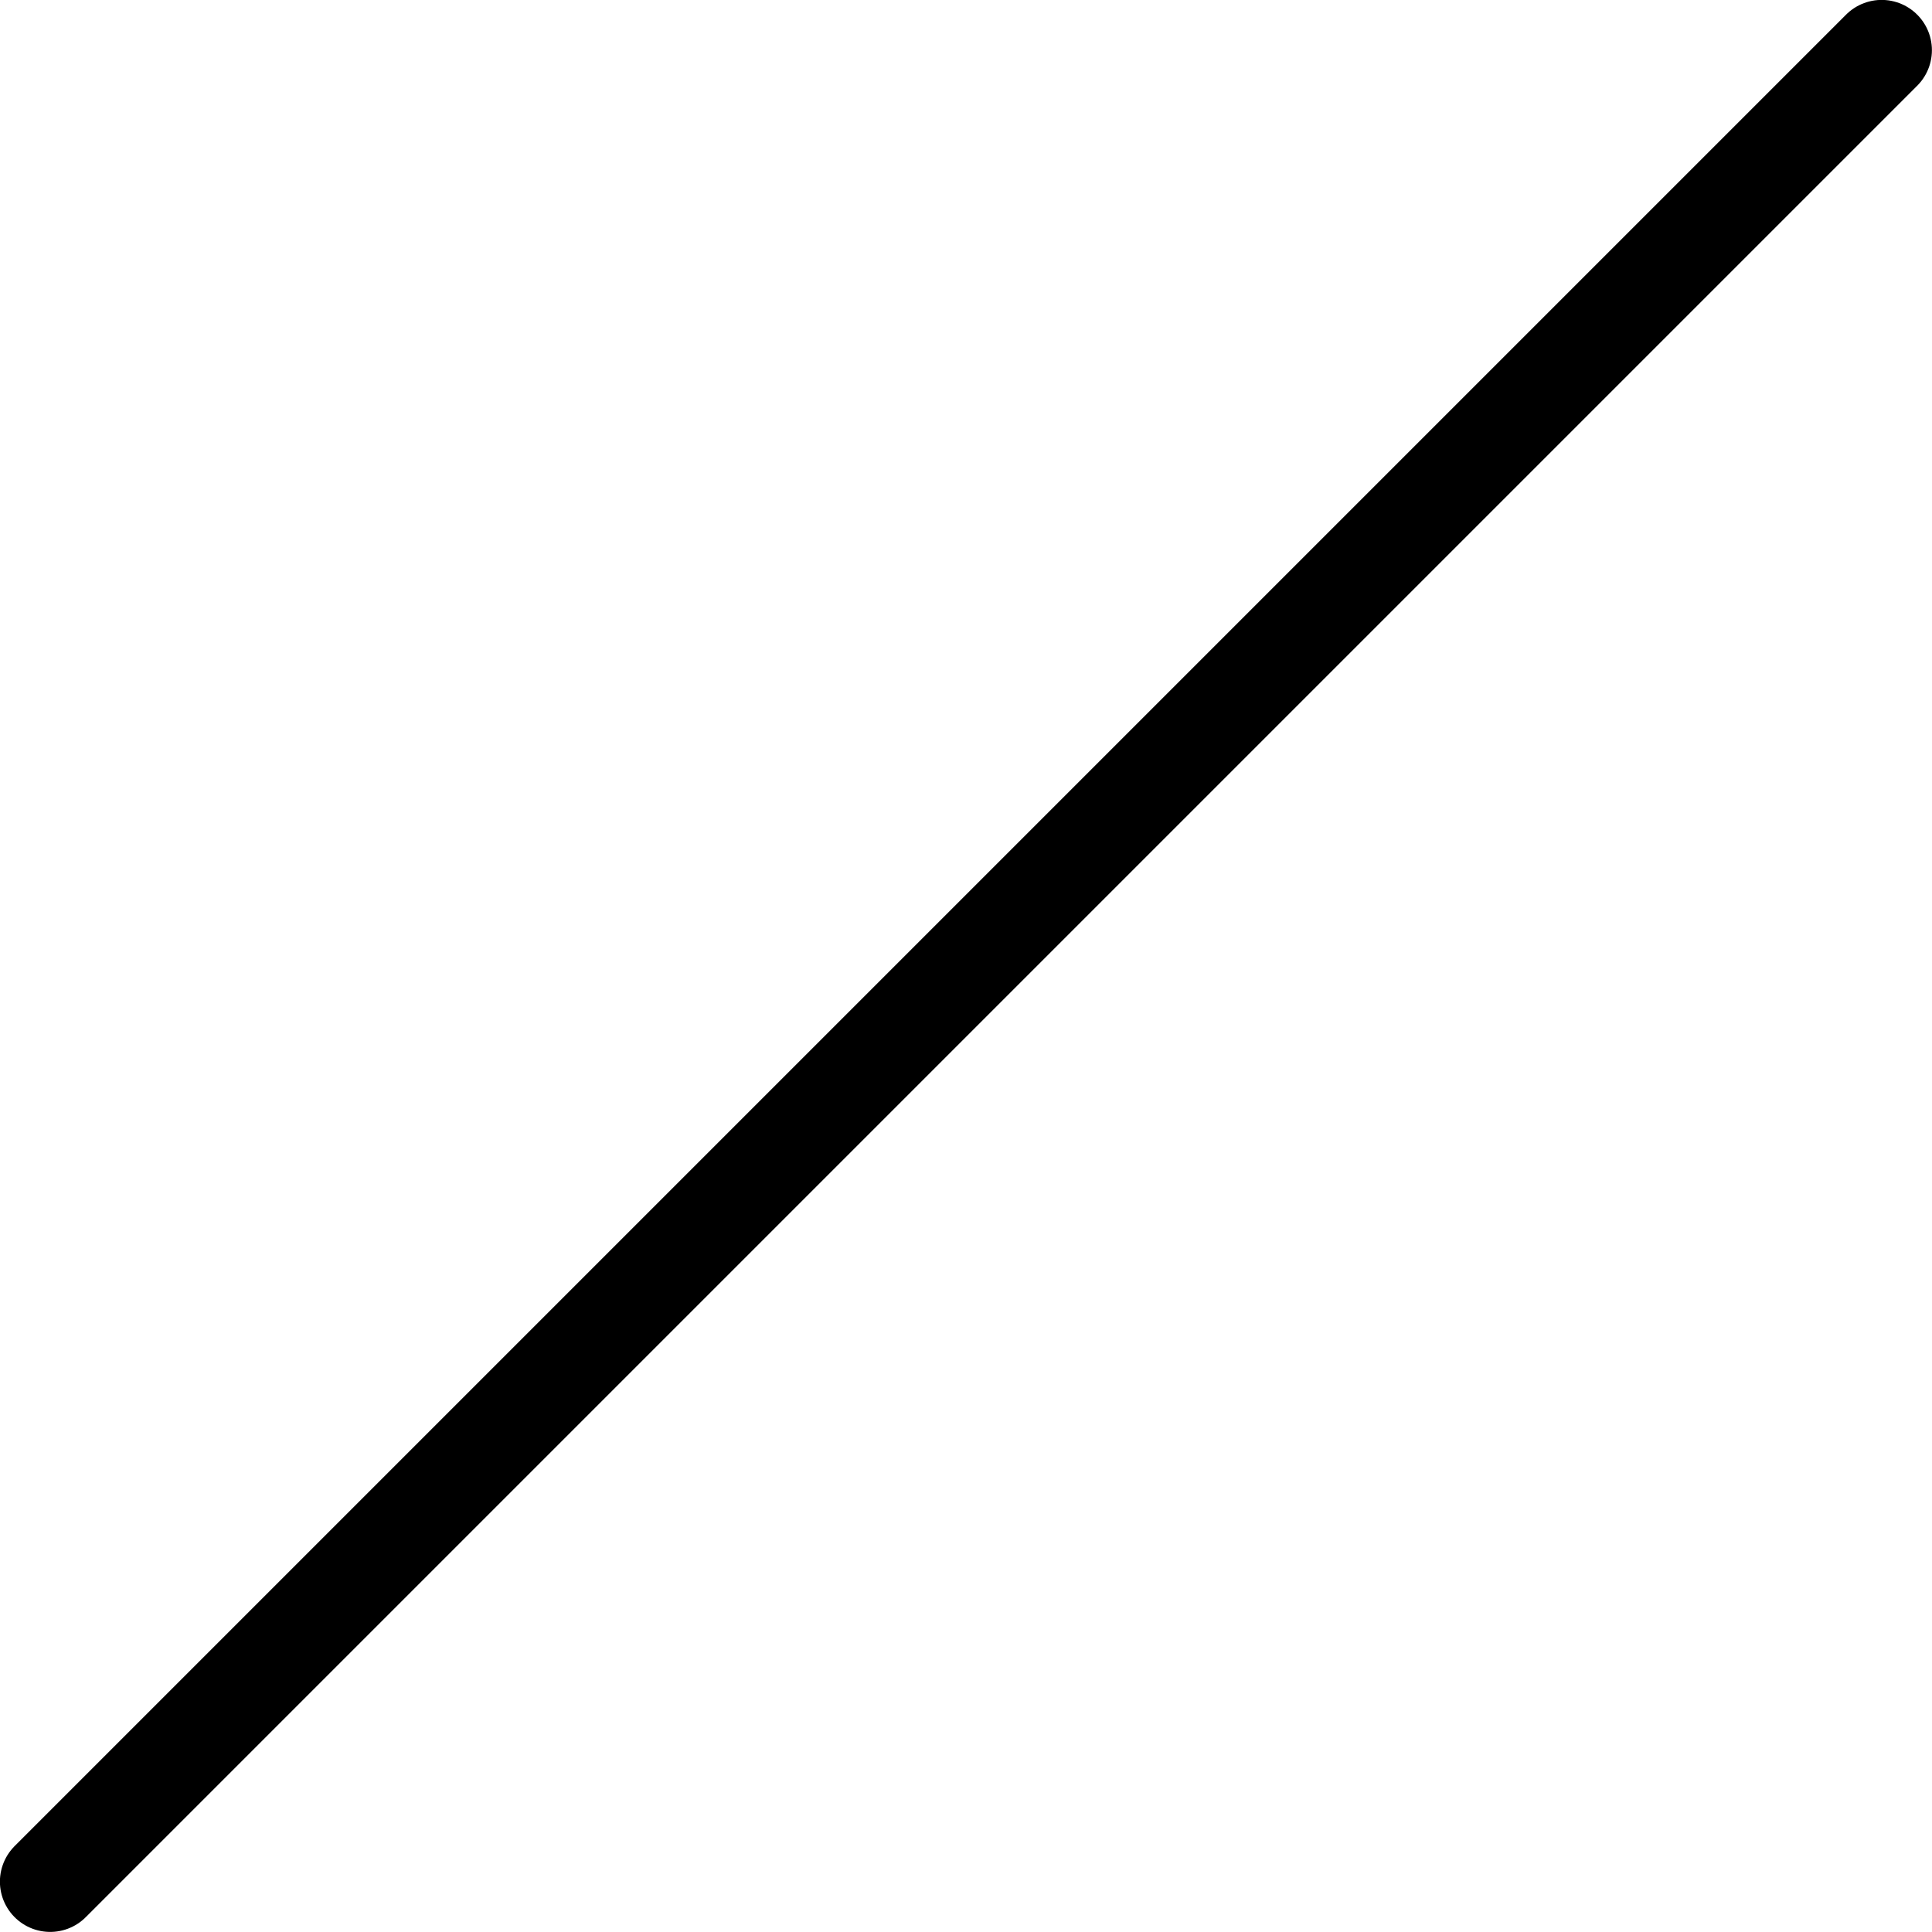 <?xml version="1.0" encoding="utf-8"?>
<!-- Generator: Adobe Illustrator 16.0.3, SVG Export Plug-In . SVG Version: 6.00 Build 0)  -->
<!DOCTYPE svg PUBLIC "-//W3C//DTD SVG 1.1//EN" "http://www.w3.org/Graphics/SVG/1.1/DTD/svg11.dtd">
<svg version="1.1" id="レイヤー_1" xmlns:x="http://ns.adobe.com/Extensibility/1.0/" xmlns:i="http://ns.adobe.com/AdobeIllustrator/10.0/" xmlns:graph="http://ns.adobe.com/Graphs/1.0/"
	 xmlns="http://www.w3.org/2000/svg" xmlns:xlink="http://www.w3.org/1999/xlink" xmlns:a="http://ns.adobe.com/AdobeSVGViewerExtensions/3.0/"
	 x="0px" y="0px" width="10.894px" height="10.894px" viewBox="0 0 10.894 10.894" enable-background="new 0 0 10.894 10.894"
	 xml:space="preserve"><defs><style type="text/css"><![CDATA[text {font-size: 16px;}]]></style></defs>
<line fill="none" stroke="#000000" stroke-width="0.567" stroke-linecap="round" x1="0.283" y1="10.61" x2="10.61" y2="0.283"/>
</svg>
